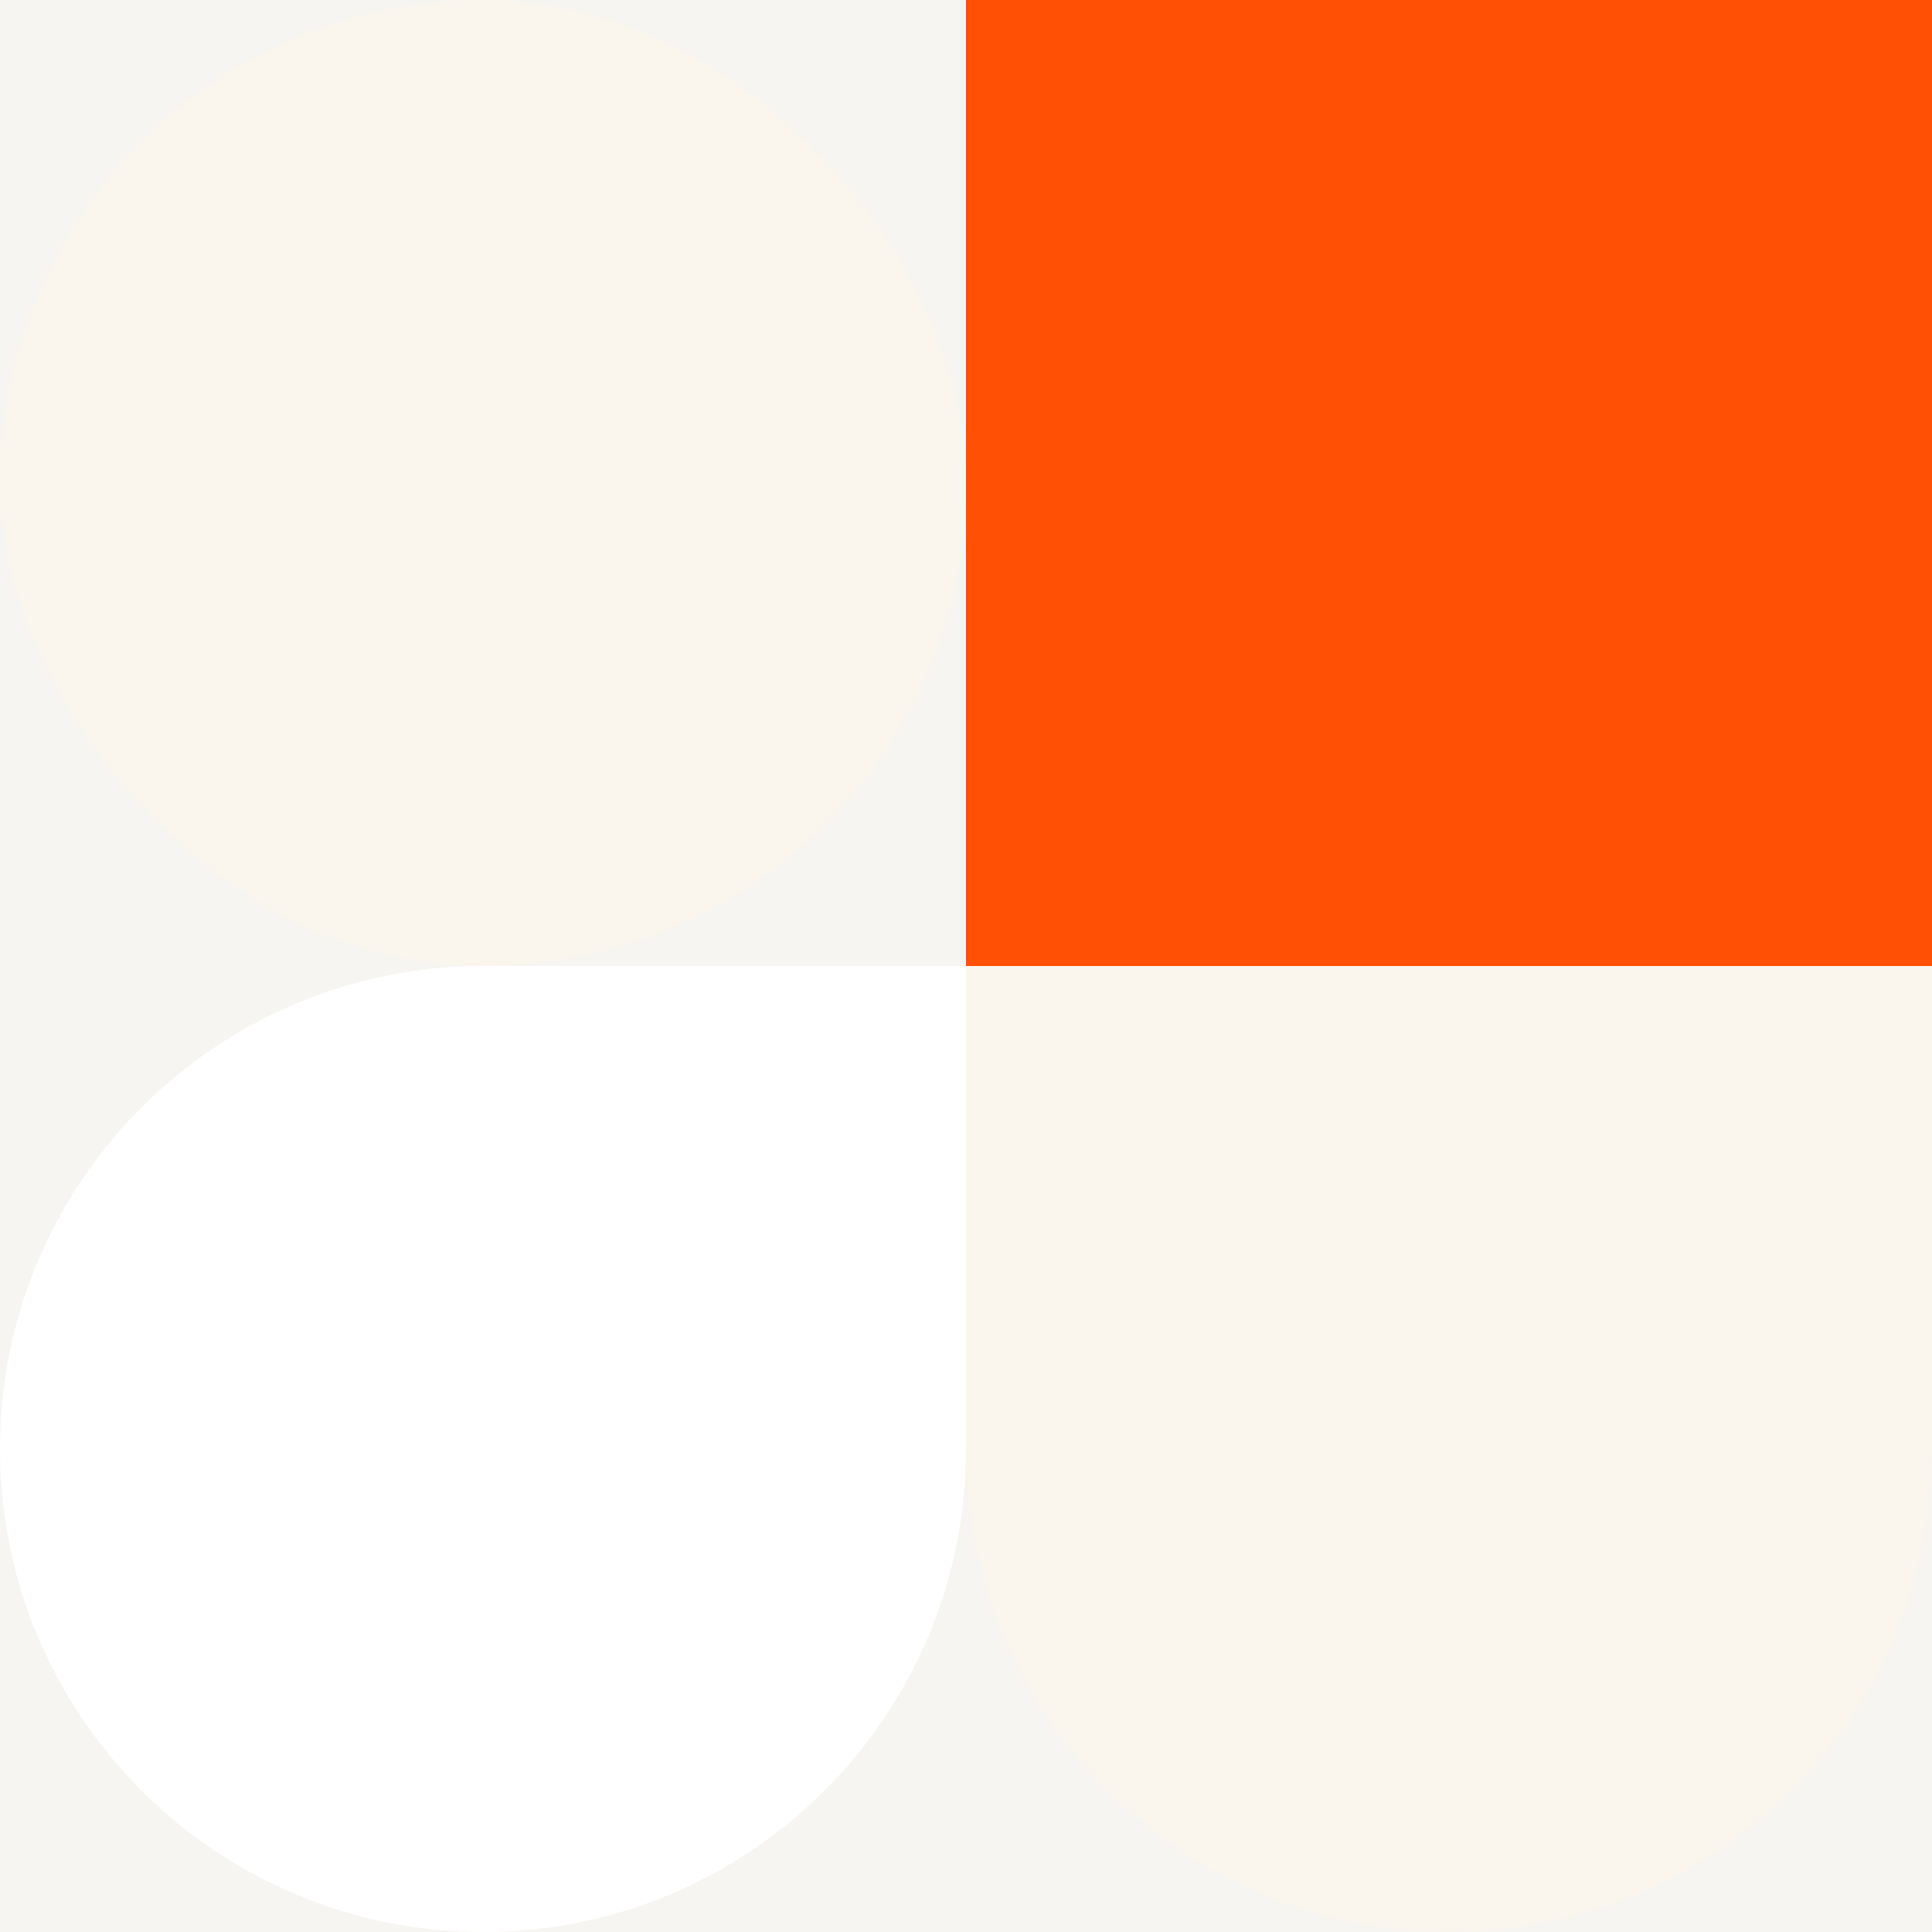 <svg width="400" height="400" viewBox="0 0 400 400" fill="none" xmlns="http://www.w3.org/2000/svg">
<rect x="0" y="0" width="400" height="400" fill="#333333" stroke="none"/>
<rect x="400" y="400" width="400" height="400" transform="rotate(-180 400 400)" fill="#F7F5F1"/>
<rect x="200" y="200" width="200" height="200" rx="100" transform="rotate(-180 200 200)" fill="#FAF5ED"/>
<path d="M400 200L200 200L200 -1.74846e-05L400 0L400 200Z" fill="#FF5005"/>
<path d="M400 200L400 300C400 355.228 355.228 400 300 400V400C244.772 400 200 355.228 200 300L200 200L400 200Z" fill="#FAF5ED"/>
<path d="M100 200C44.772 200 -3.91405e-06 244.772 -8.74228e-06 300V300C-1.35705e-05 355.228 44.772 400 100 400V400C155.228 400 200 355.228 200 300L200 200L100 200Z" fill="white"/>
</svg>

